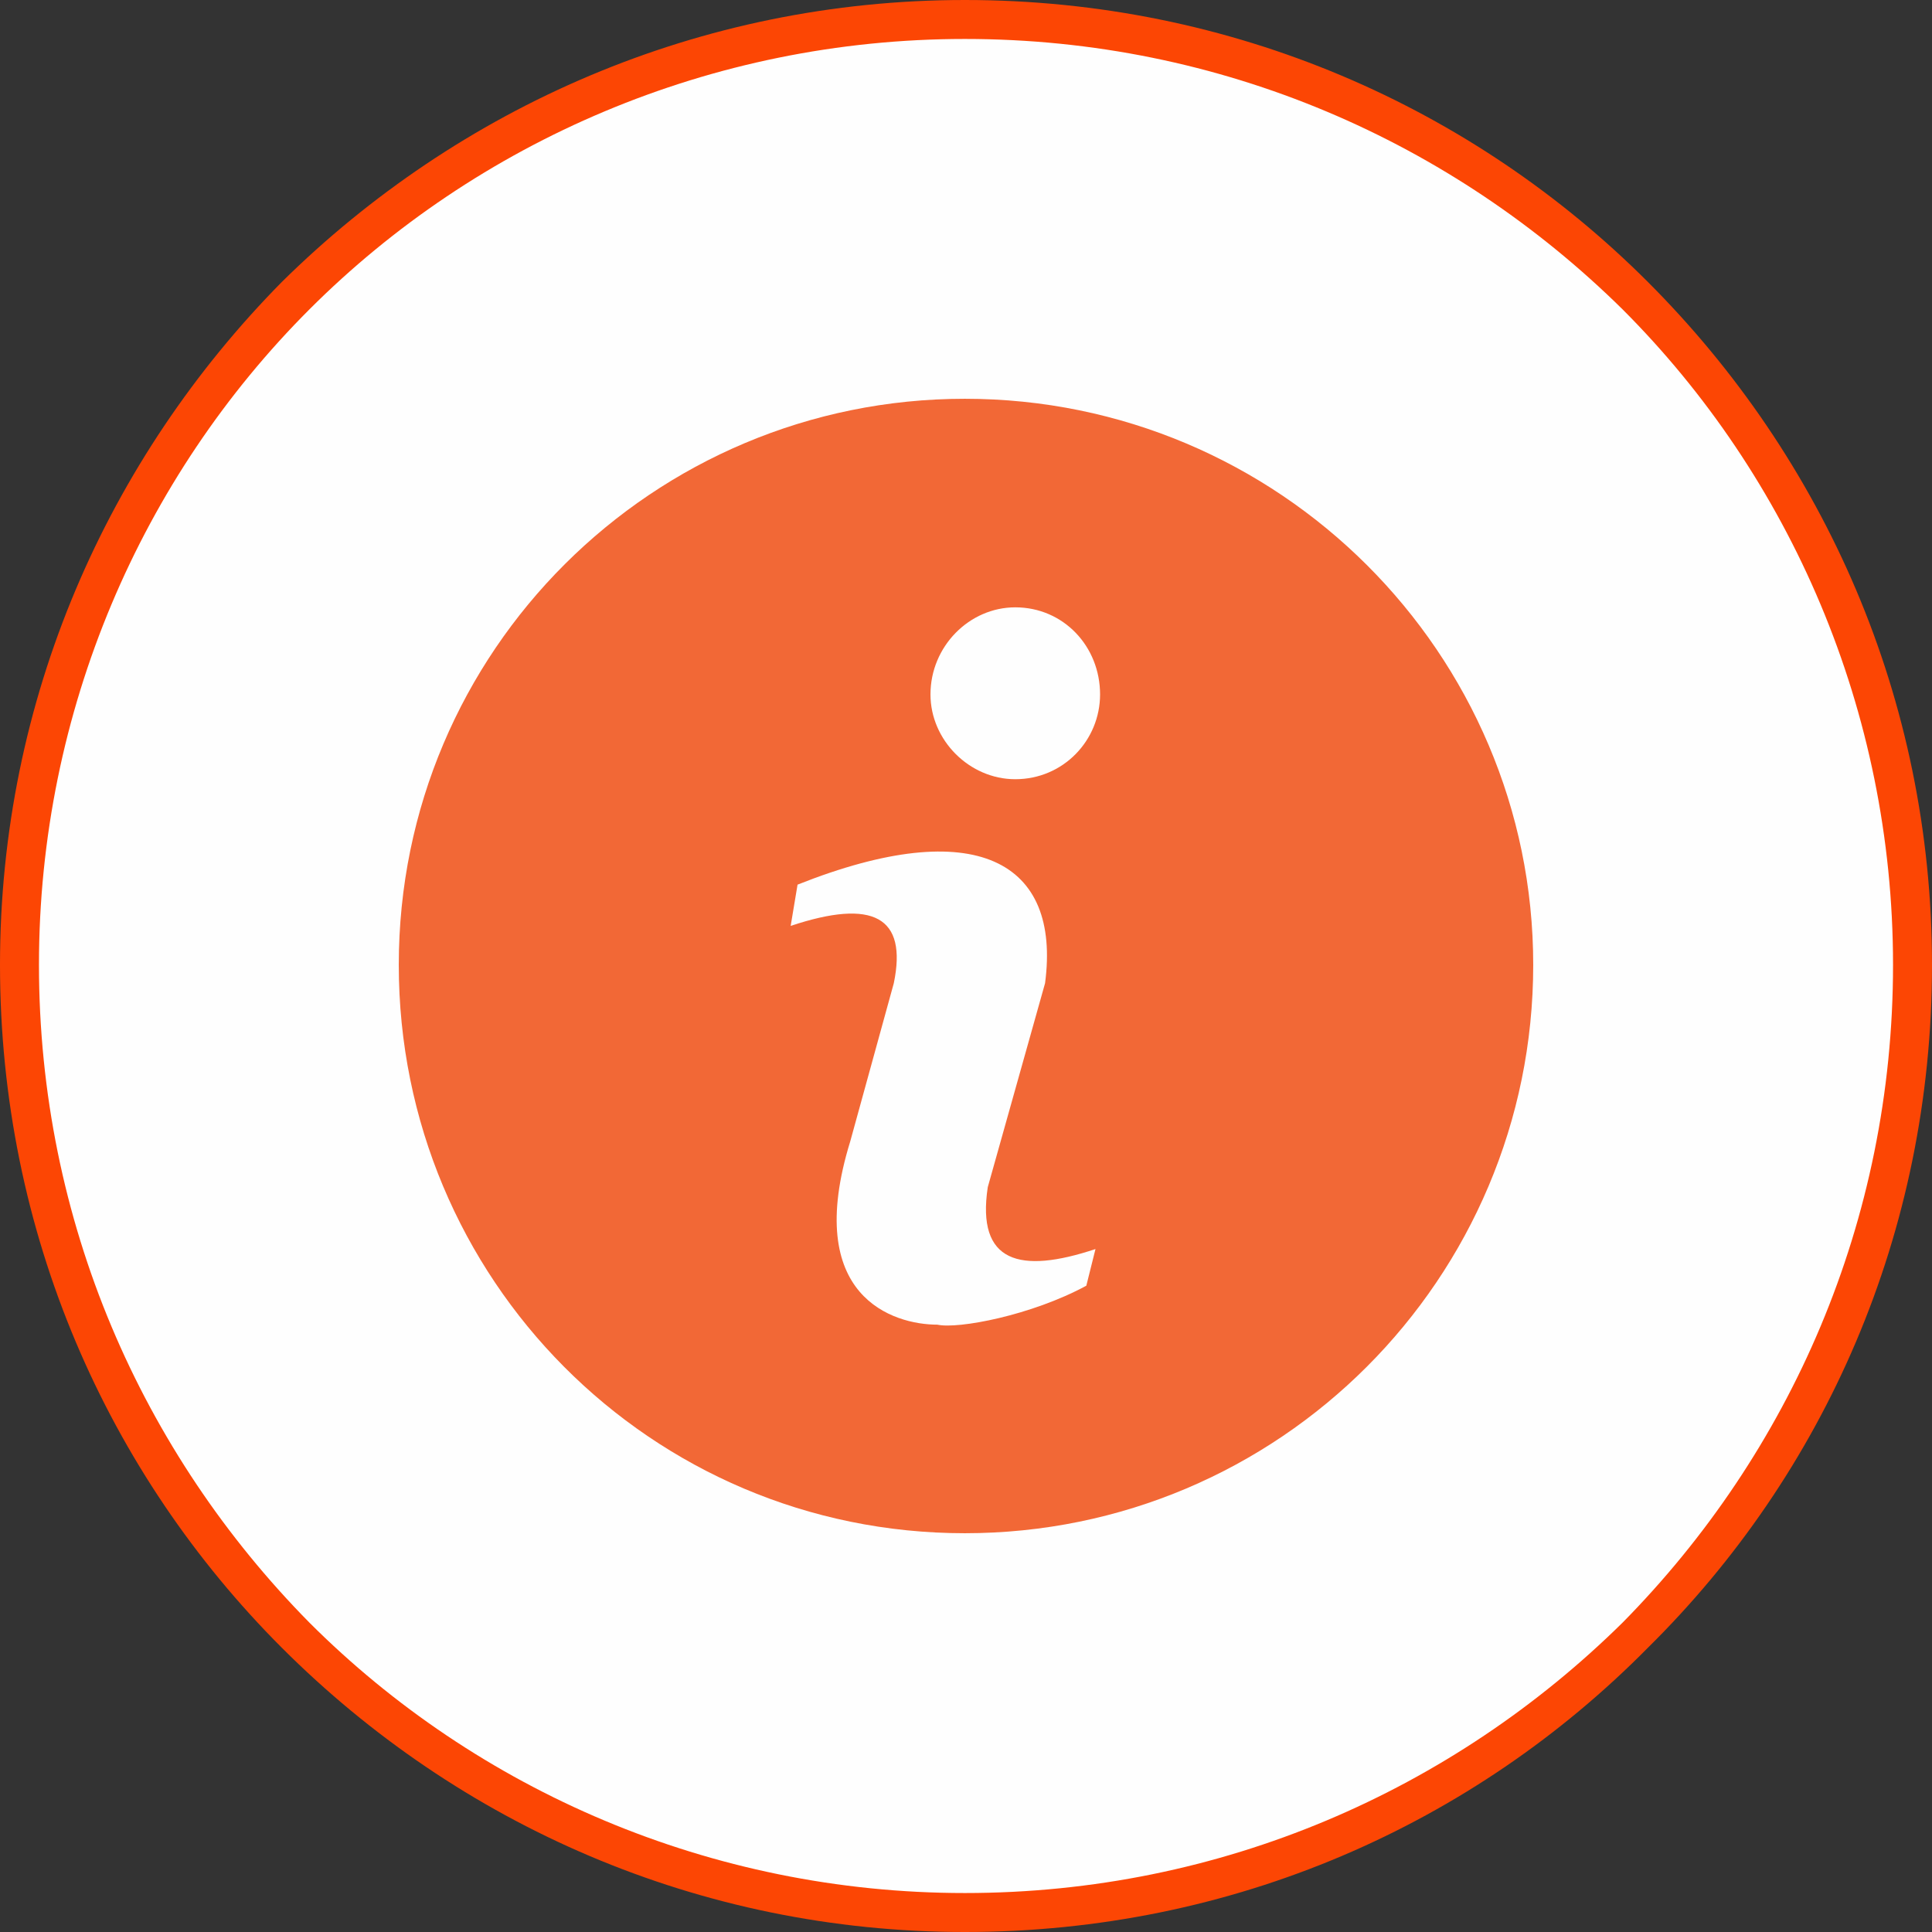 <?xml version="1.0" encoding="UTF-8"?>
<!DOCTYPE svg PUBLIC "-//W3C//DTD SVG 1.0//EN" "http://www.w3.org/TR/2001/REC-SVG-20010904/DTD/svg10.dtd">
<!-- Creator: CorelDRAW 2018 (64 Bit) -->
<svg xmlns="http://www.w3.org/2000/svg" xml:space="preserve" width="30px" height="30px" version="1.0" style="shape-rendering:geometricPrecision; text-rendering:geometricPrecision; image-rendering:optimizeQuality; fill-rule:evenodd; clip-rule:evenodd"
viewBox="0 0 8.43 8.43"
 xmlns:xlink="http://www.w3.org/1999/xlink">
 <rect x="0" y="0" width="8.43" height="8.43" fill="#333333" stroke="none"/>
 <defs>
  <style type="text/css">
   <![CDATA[
    .fil2 {fill:#F26836}
    .fil0 {fill:#FEFEFE}
    .fil1 {fill:#FC4604;fill-rule:nonzero}
   ]]>
  </style>
 </defs>
 <g id="Capa_x0020_1">
  <g id="_1891979823440">
   <path class="fil0" d="M4.21 0.08c2.29,0 4.14,1.85 4.14,4.13 0,2.29 -1.85,4.14 -4.14,4.14 -2.28,0 -4.13,-1.85 -4.13,-4.14 0,-2.28 1.85,-4.13 4.13,-4.13z"/>
   <path class="fil1" d="M4.21 0c1.17,0 2.22,0.47 2.98,1.23 0.77,0.77 1.24,1.82 1.24,2.98 0,1.17 -0.47,2.22 -1.24,2.98 -0.76,0.77 -1.81,1.24 -2.98,1.24 -1.16,0 -2.21,-0.47 -2.98,-1.24 -0.76,-0.76 -1.23,-1.81 -1.23,-2.98 0,-1.16 0.47,-2.21 1.23,-2.98 0.77,-0.76 1.82,-1.23 2.98,-1.23zm2.87 1.35c-0.74,-0.73 -1.75,-1.18 -2.87,-1.18 -1.11,0 -2.13,0.45 -2.86,1.18 -0.73,0.73 -1.18,1.75 -1.18,2.86 0,1.12 0.45,2.13 1.18,2.87 0.73,0.73 1.75,1.18 2.86,1.18 1.12,0 2.13,-0.45 2.87,-1.18 0.73,-0.74 1.18,-1.75 1.18,-2.87 0,-1.11 -0.45,-2.13 -1.18,-2.86z"/>
  </g>
 </g>
 <g id="Capa_x0020_1_0">
  <path class="fil2" d="M3.48 3.86c0.78,-0.31 1.15,-0.1 1.08,0.43l-0.25 0.89c-0.05,0.33 0.14,0.38 0.47,0.27l-0.04 0.16c-0.24,0.13 -0.56,0.19 -0.65,0.17 -0.19,0 -0.59,-0.12 -0.38,-0.8l0.19 -0.69c0.06,-0.29 -0.09,-0.37 -0.45,-0.25l0.03 -0.18 0 0 0 0 0 0zm0.95 -1.21c0.21,0 0.37,0.17 0.37,0.38 0,0.2 -0.16,0.37 -0.37,0.37 -0.2,0 -0.37,-0.17 -0.37,-0.37 0,-0.21 0.17,-0.38 0.37,-0.38zm-0.22 -0.91c1.37,0 2.48,1.11 2.48,2.47 0,1.37 -1.11,2.48 -2.48,2.48 -1.37,0 -2.47,-1.11 -2.47,-2.48 0,-1.37 1.11,-2.47 2.47,-2.47z"/>
 </g>
</svg>

